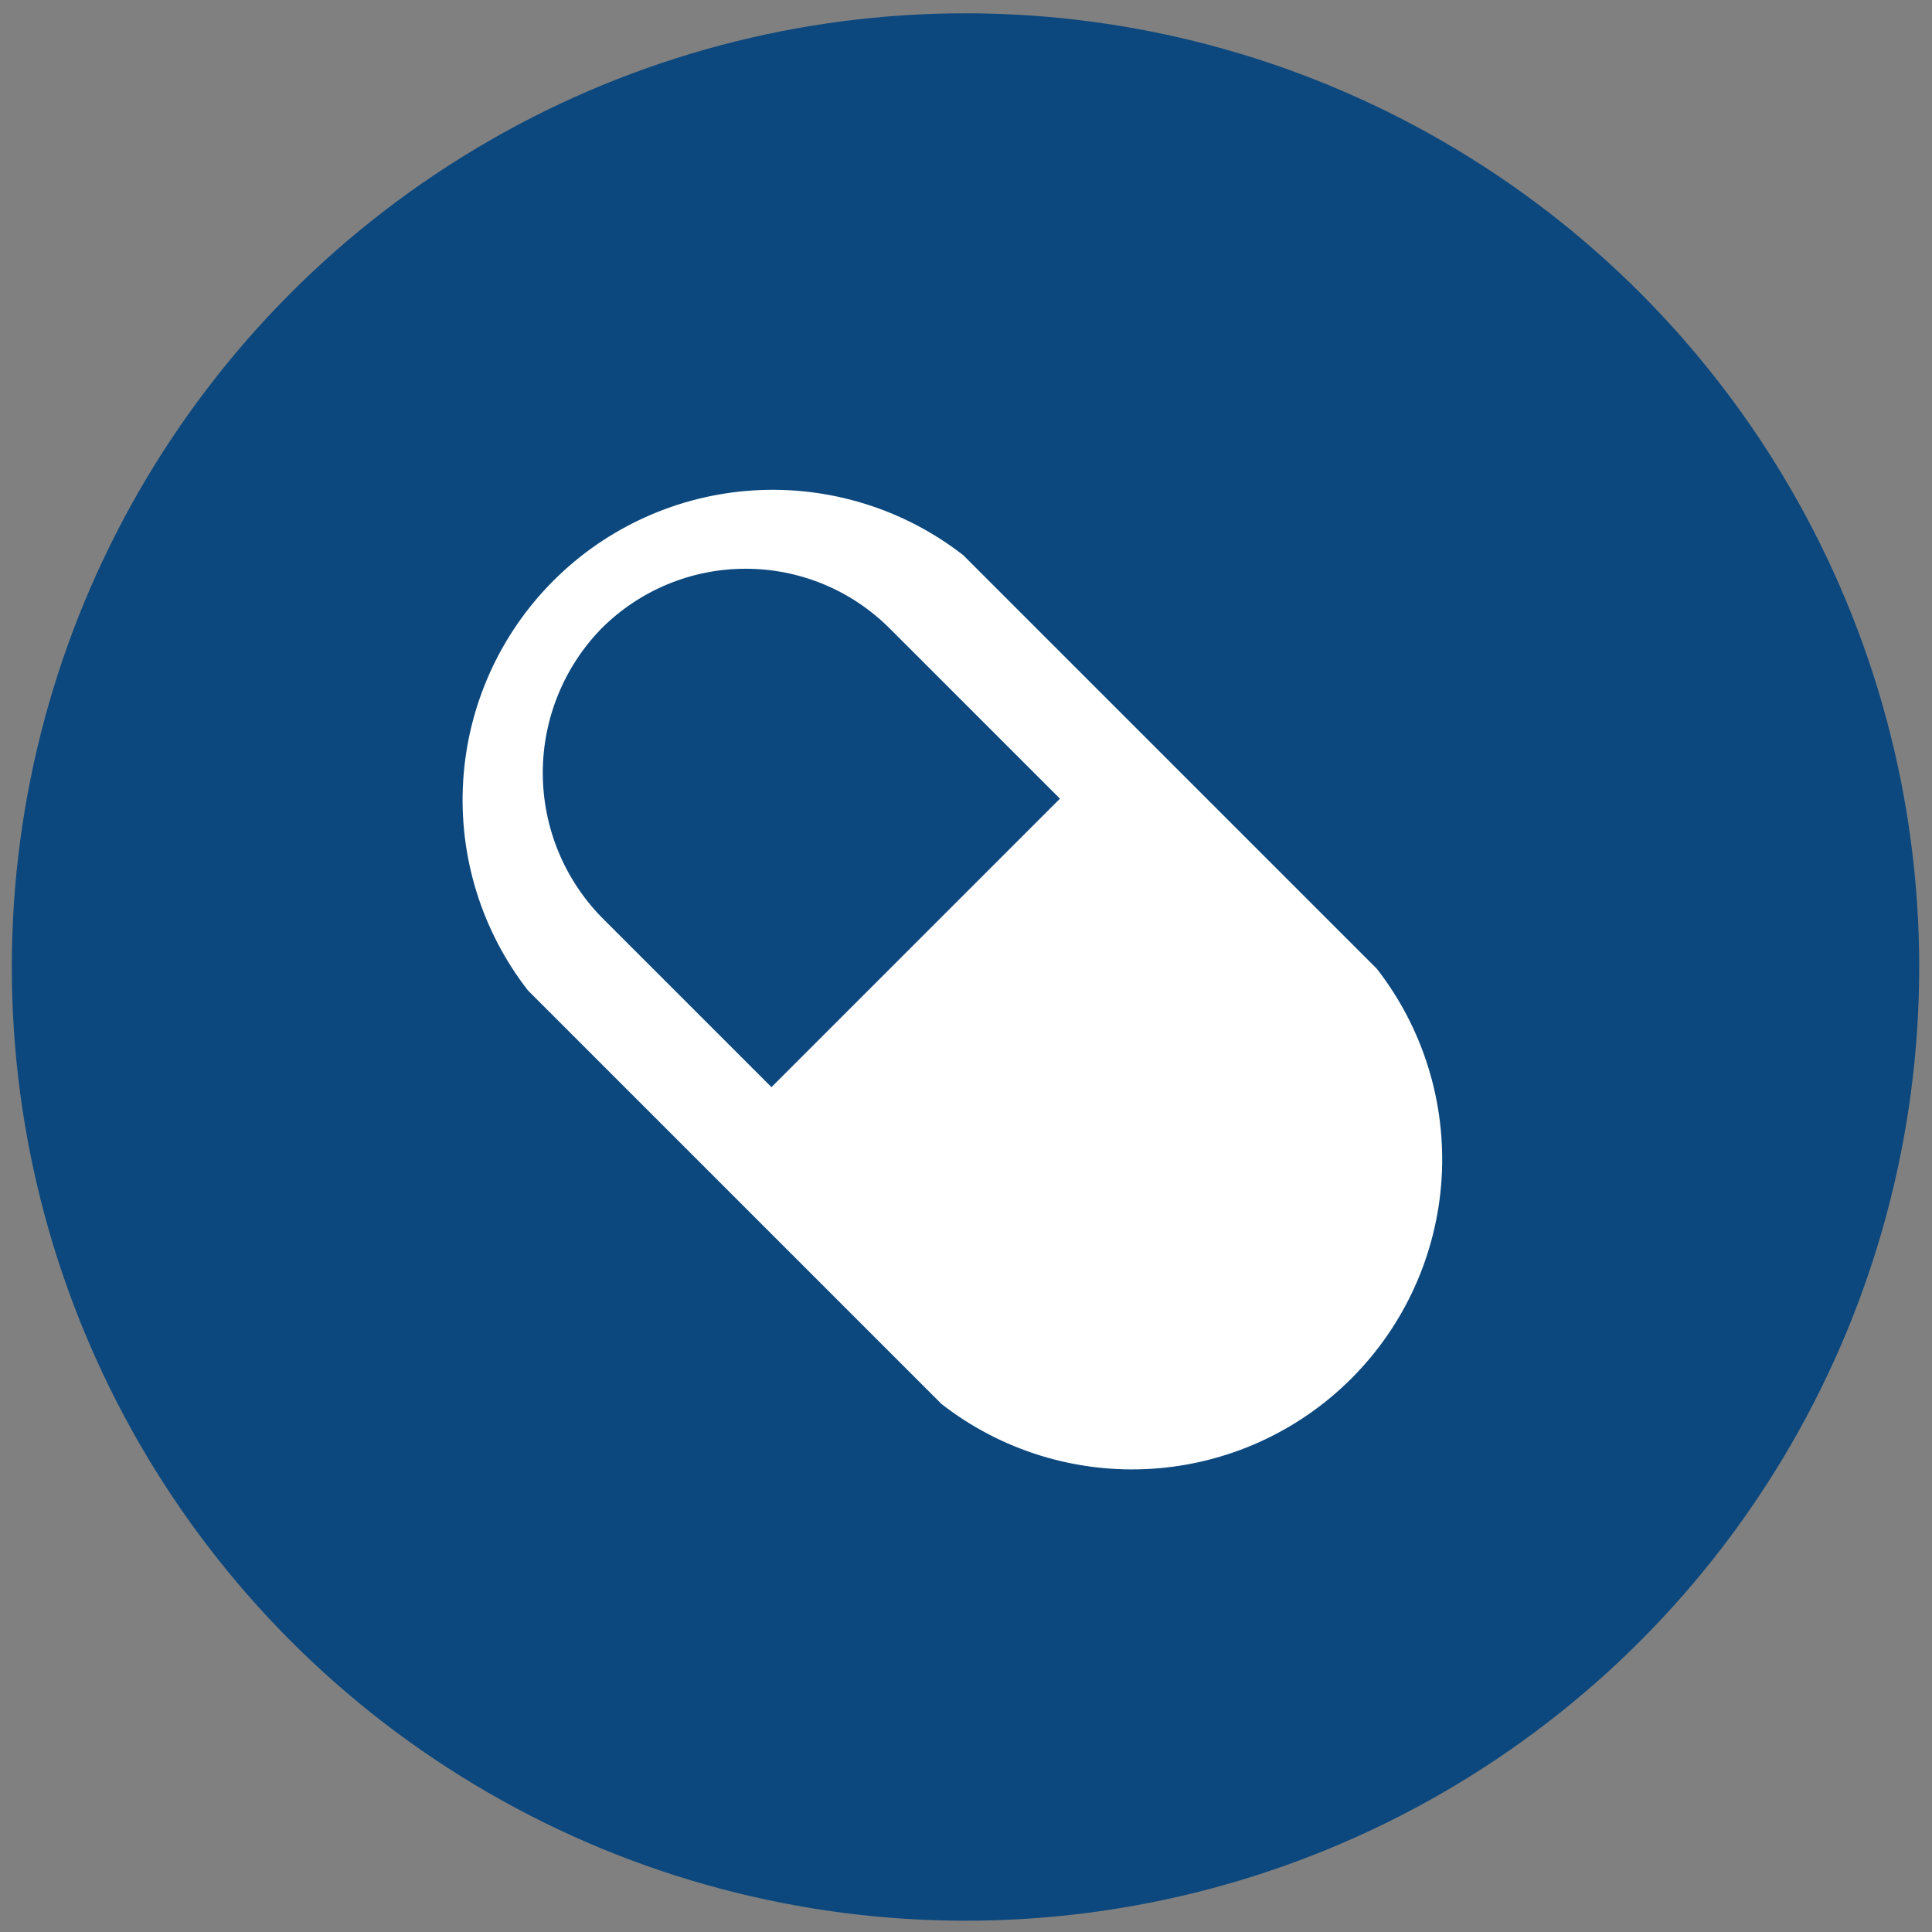 <svg width="71" height="71" viewBox="0 0 71 71" fill="none" xmlns="http://www.w3.org/2000/svg">
<rect x="0" y="0" width="71" height="71" fill="#808080" stroke="none"/>
<circle cx="35.482" cy="35.537" r="35.048" fill="#0C487E"/>
<path d="M34.601 51.597C36.794 53.304 39.535 54.15 42.308 53.978C45.082 53.806 47.697 52.626 49.661 50.661C51.626 48.697 52.806 46.082 52.978 43.308C53.15 40.535 52.304 37.794 50.597 35.601L35.399 20.403C33.206 18.696 30.465 17.85 27.692 18.022C24.918 18.194 22.303 19.374 20.339 21.339C18.374 23.303 17.194 25.918 17.022 28.692C16.85 31.465 17.696 34.206 19.403 36.399L34.601 51.597ZM22.1 23.1C22.796 22.403 23.622 21.85 24.531 21.472C25.441 21.095 26.416 20.901 27.401 20.901C28.386 20.901 29.361 21.095 30.27 21.472C31.18 21.85 32.006 22.403 32.701 23.1L38.952 29.351L28.351 39.952L22.1 33.701C20.72 32.282 19.947 30.381 19.947 28.401C19.947 26.421 20.72 24.519 22.1 23.1Z" fill="white"/>
</svg>
